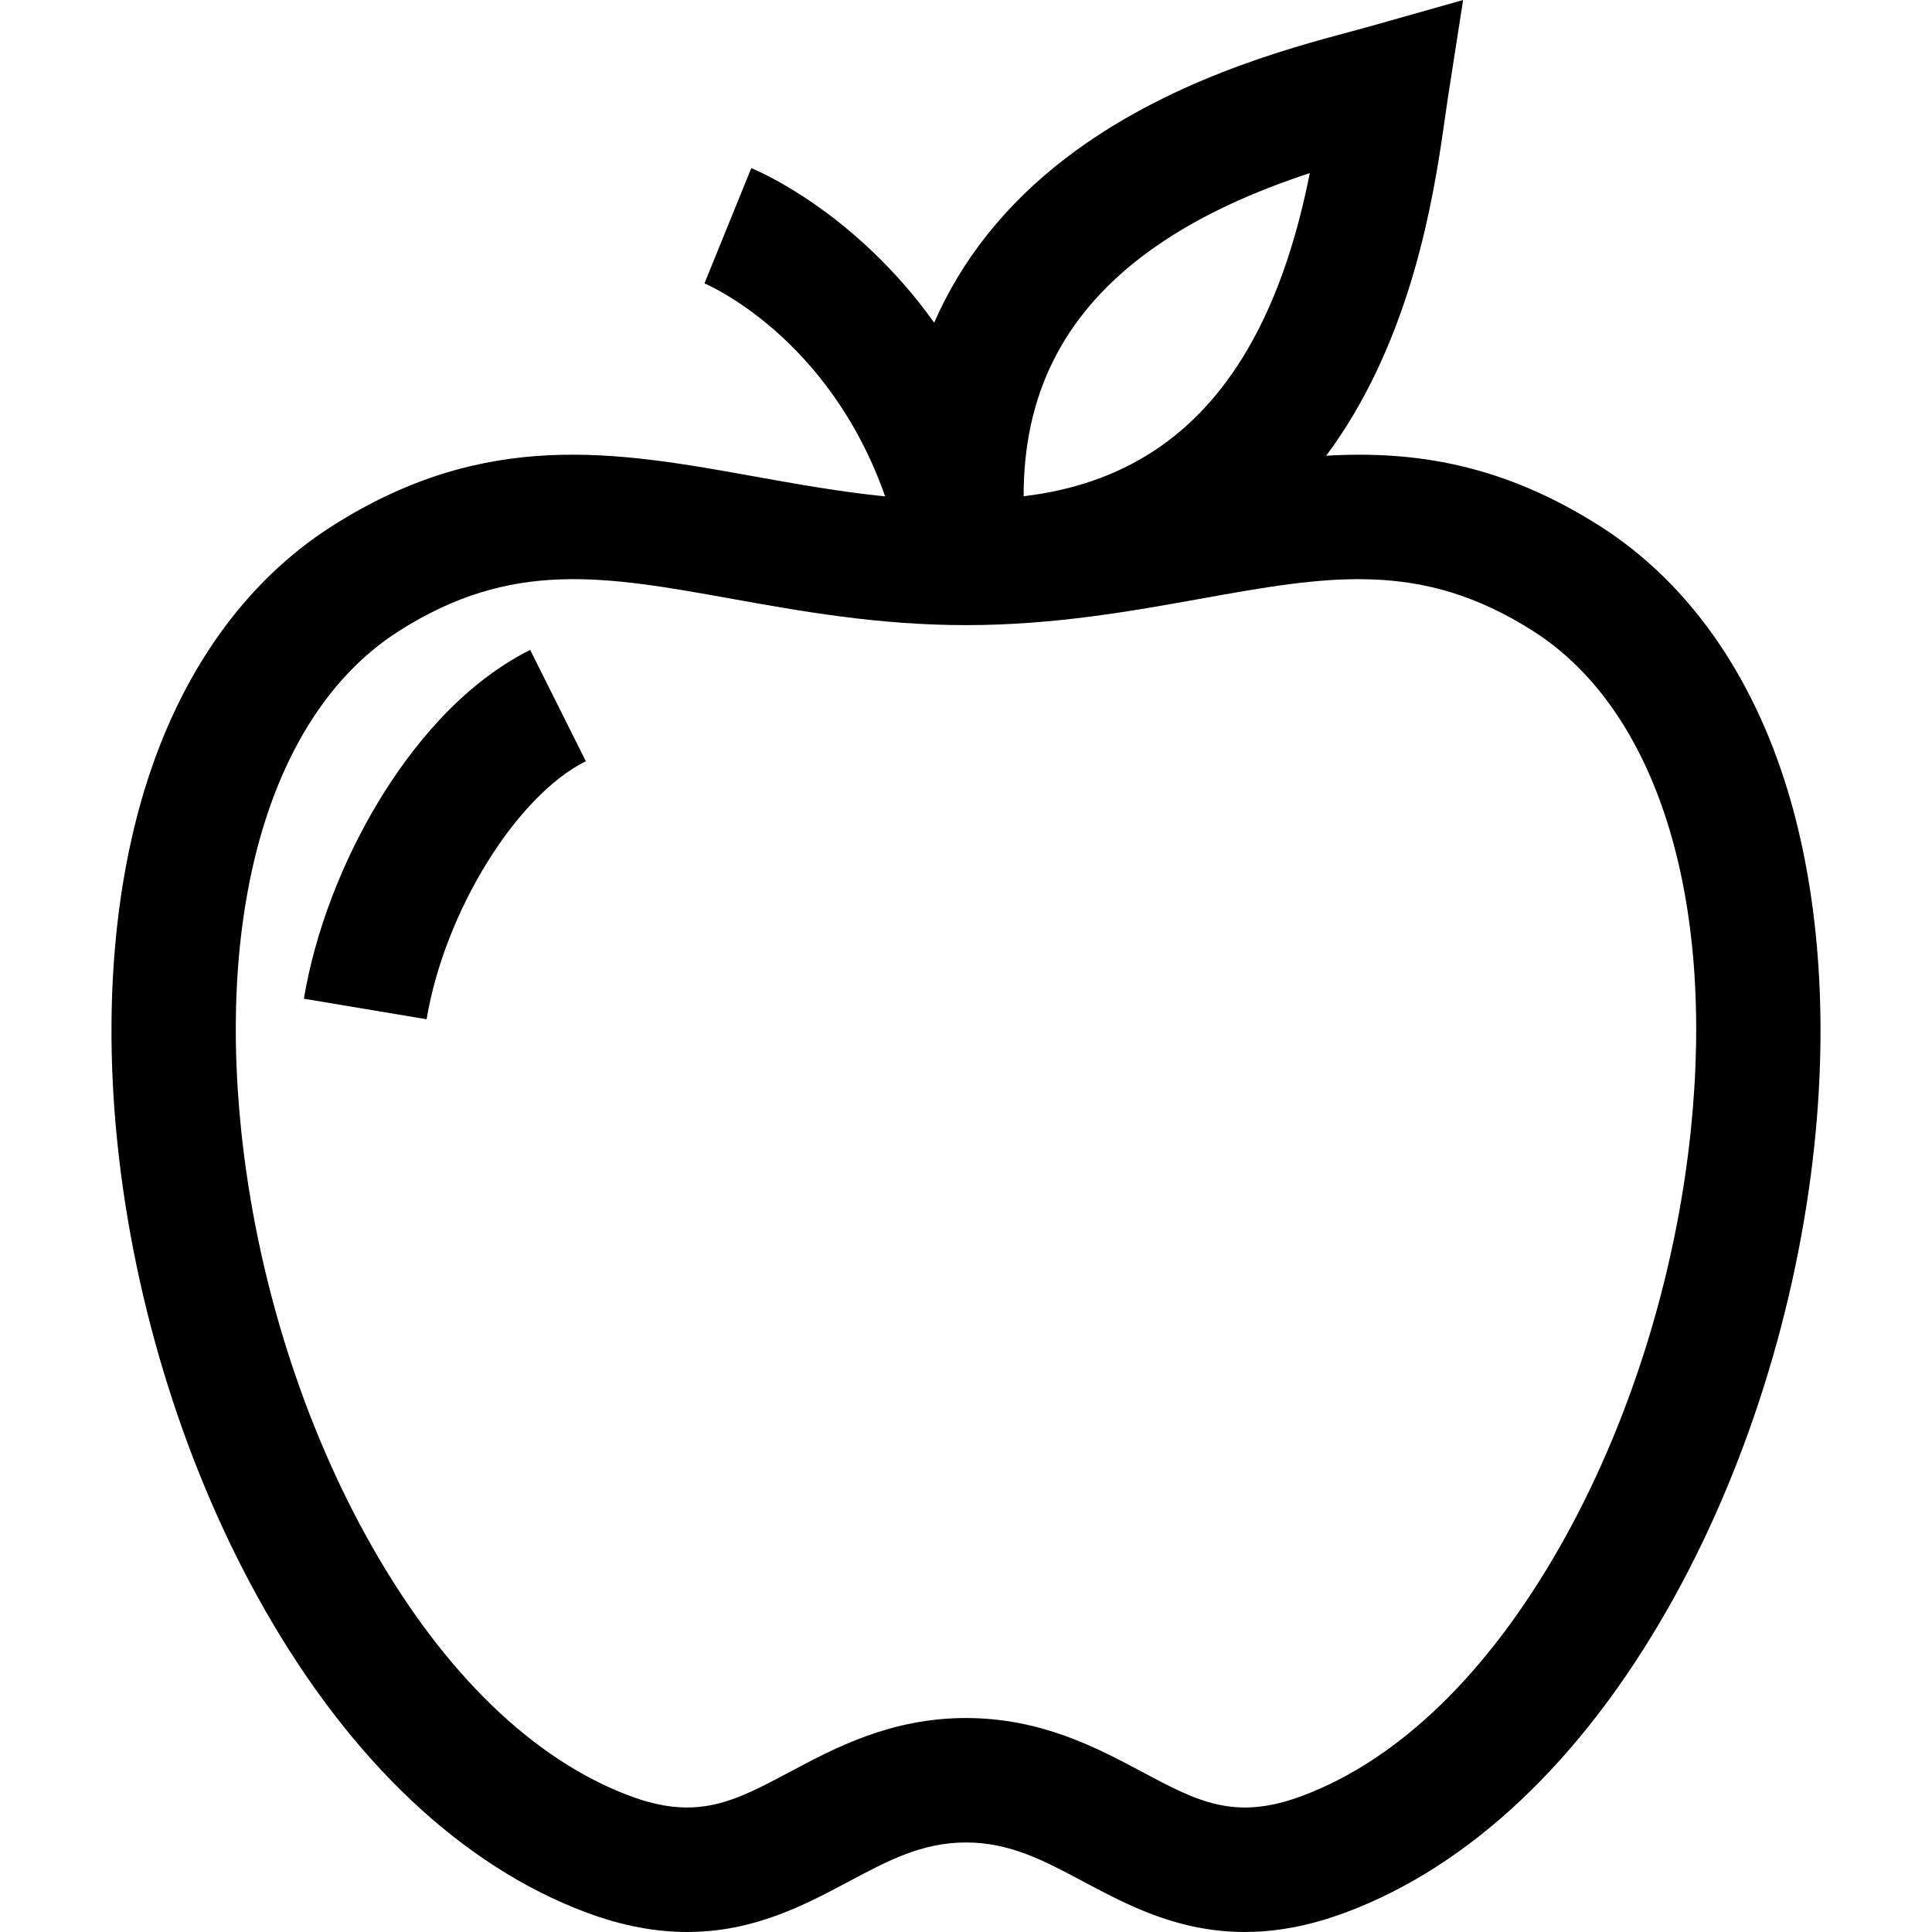 <?xml version="1.0" encoding="iso-8859-1"?>
<!-- Uploaded to: SVG Repo, www.svgrepo.com, Generator: SVG Repo Mixer Tools -->
<svg fill="#000000" height="800px" width="800px" version="1.1" id="Layer_1" xmlns="http://www.w3.org/2000/svg" xmlns:xlink="http://www.w3.org/1999/xlink" 
	 viewBox="0 0 512.001 512.001" xml:space="preserve">
<g>
	<g>
		<path d="M473.718,209.364c-9.45-31.045-26.615-55.216-49.644-69.901c-26.006-16.584-49.508-20.056-72.629-18.69
			c2.622-3.523,5.1-7.235,7.413-11.16c17.071-28.971,21.691-61.543,24.173-79.042c0.275-1.938,0.521-3.673,0.754-5.174L387.742,0
			l-24.735,6.997c-1.461,0.413-3.154,0.866-5.043,1.374c-17.07,4.579-48.844,13.102-75.539,33.551
			c-15.848,12.14-27.518,26.807-34.858,43.583c-21.069-29.46-46.85-40.3-48.466-40.956L186.691,75.1
			c0.374,0.152,32.92,13.856,47.881,56.449c-12.035-1.226-23.418-3.27-34.556-5.274c-36.664-6.595-71.296-12.825-112.089,13.189
			c-23.028,14.684-40.195,38.856-49.644,69.901c-8.258,27.131-10.725,59.599-7.135,93.895
			c4.533,43.297,18.335,86.996,38.866,123.053c22.965,40.331,52.436,68.154,85.227,80.462c9.97,3.742,18.862,5.225,26.897,5.225
			c17.686-0.001,31.197-7.198,42.76-13.359c10.44-5.563,19.456-10.367,31.103-10.367c11.647,0,20.663,4.805,31.103,10.367
			c16.817,8.96,37.746,20.113,69.658,8.134c32.791-12.307,62.262-40.131,85.227-80.462c20.531-36.055,34.334-79.756,38.866-123.053
			C484.443,268.964,481.976,236.495,473.718,209.364z M302.478,68.099c14.011-10.733,30.639-17.624,44.636-22.225
			c-2.875,14.452-7.704,31.791-16.666,47c-13.413,22.762-32.852,35.491-59.17,38.635C271.219,105.005,281.505,84.165,302.478,68.099
			z M448.057,299.826c-4.068,38.861-16.401,77.988-34.725,110.168c-19.105,33.55-42.674,56.34-68.159,65.905
			c-17.966,6.745-27.752,1.53-42.563-6.363c-11.907-6.344-26.726-14.241-46.609-14.241c-19.883,0-34.702,7.896-46.609,14.241
			c-14.813,7.892-24.597,13.105-42.563,6.363c-25.485-9.565-49.054-32.355-68.159-65.905
			c-18.324-32.181-30.657-71.307-34.725-110.168c-6.51-62.197,9.082-111.752,41.713-132.559c29.92-19.079,54.5-14.656,88.522-8.537
			c18.067,3.25,38.544,6.934,61.823,6.934c23.279,0,43.756-3.684,61.823-6.934c34.023-6.12,58.602-10.541,88.522,8.537
			C438.974,188.074,454.568,237.63,448.057,299.826z"/>
	</g>
</g>
<g>
	<g>
		<path d="M140.507,172.232c-18.702,9.351-32.031,26.767-39.92,39.732c-9.993,16.423-17.115,35.142-20.057,52.706l32.522,5.446
			c4.765-28.459,23.697-59.139,42.201-68.391L140.507,172.232z"/>
	</g>
</g>
</svg>